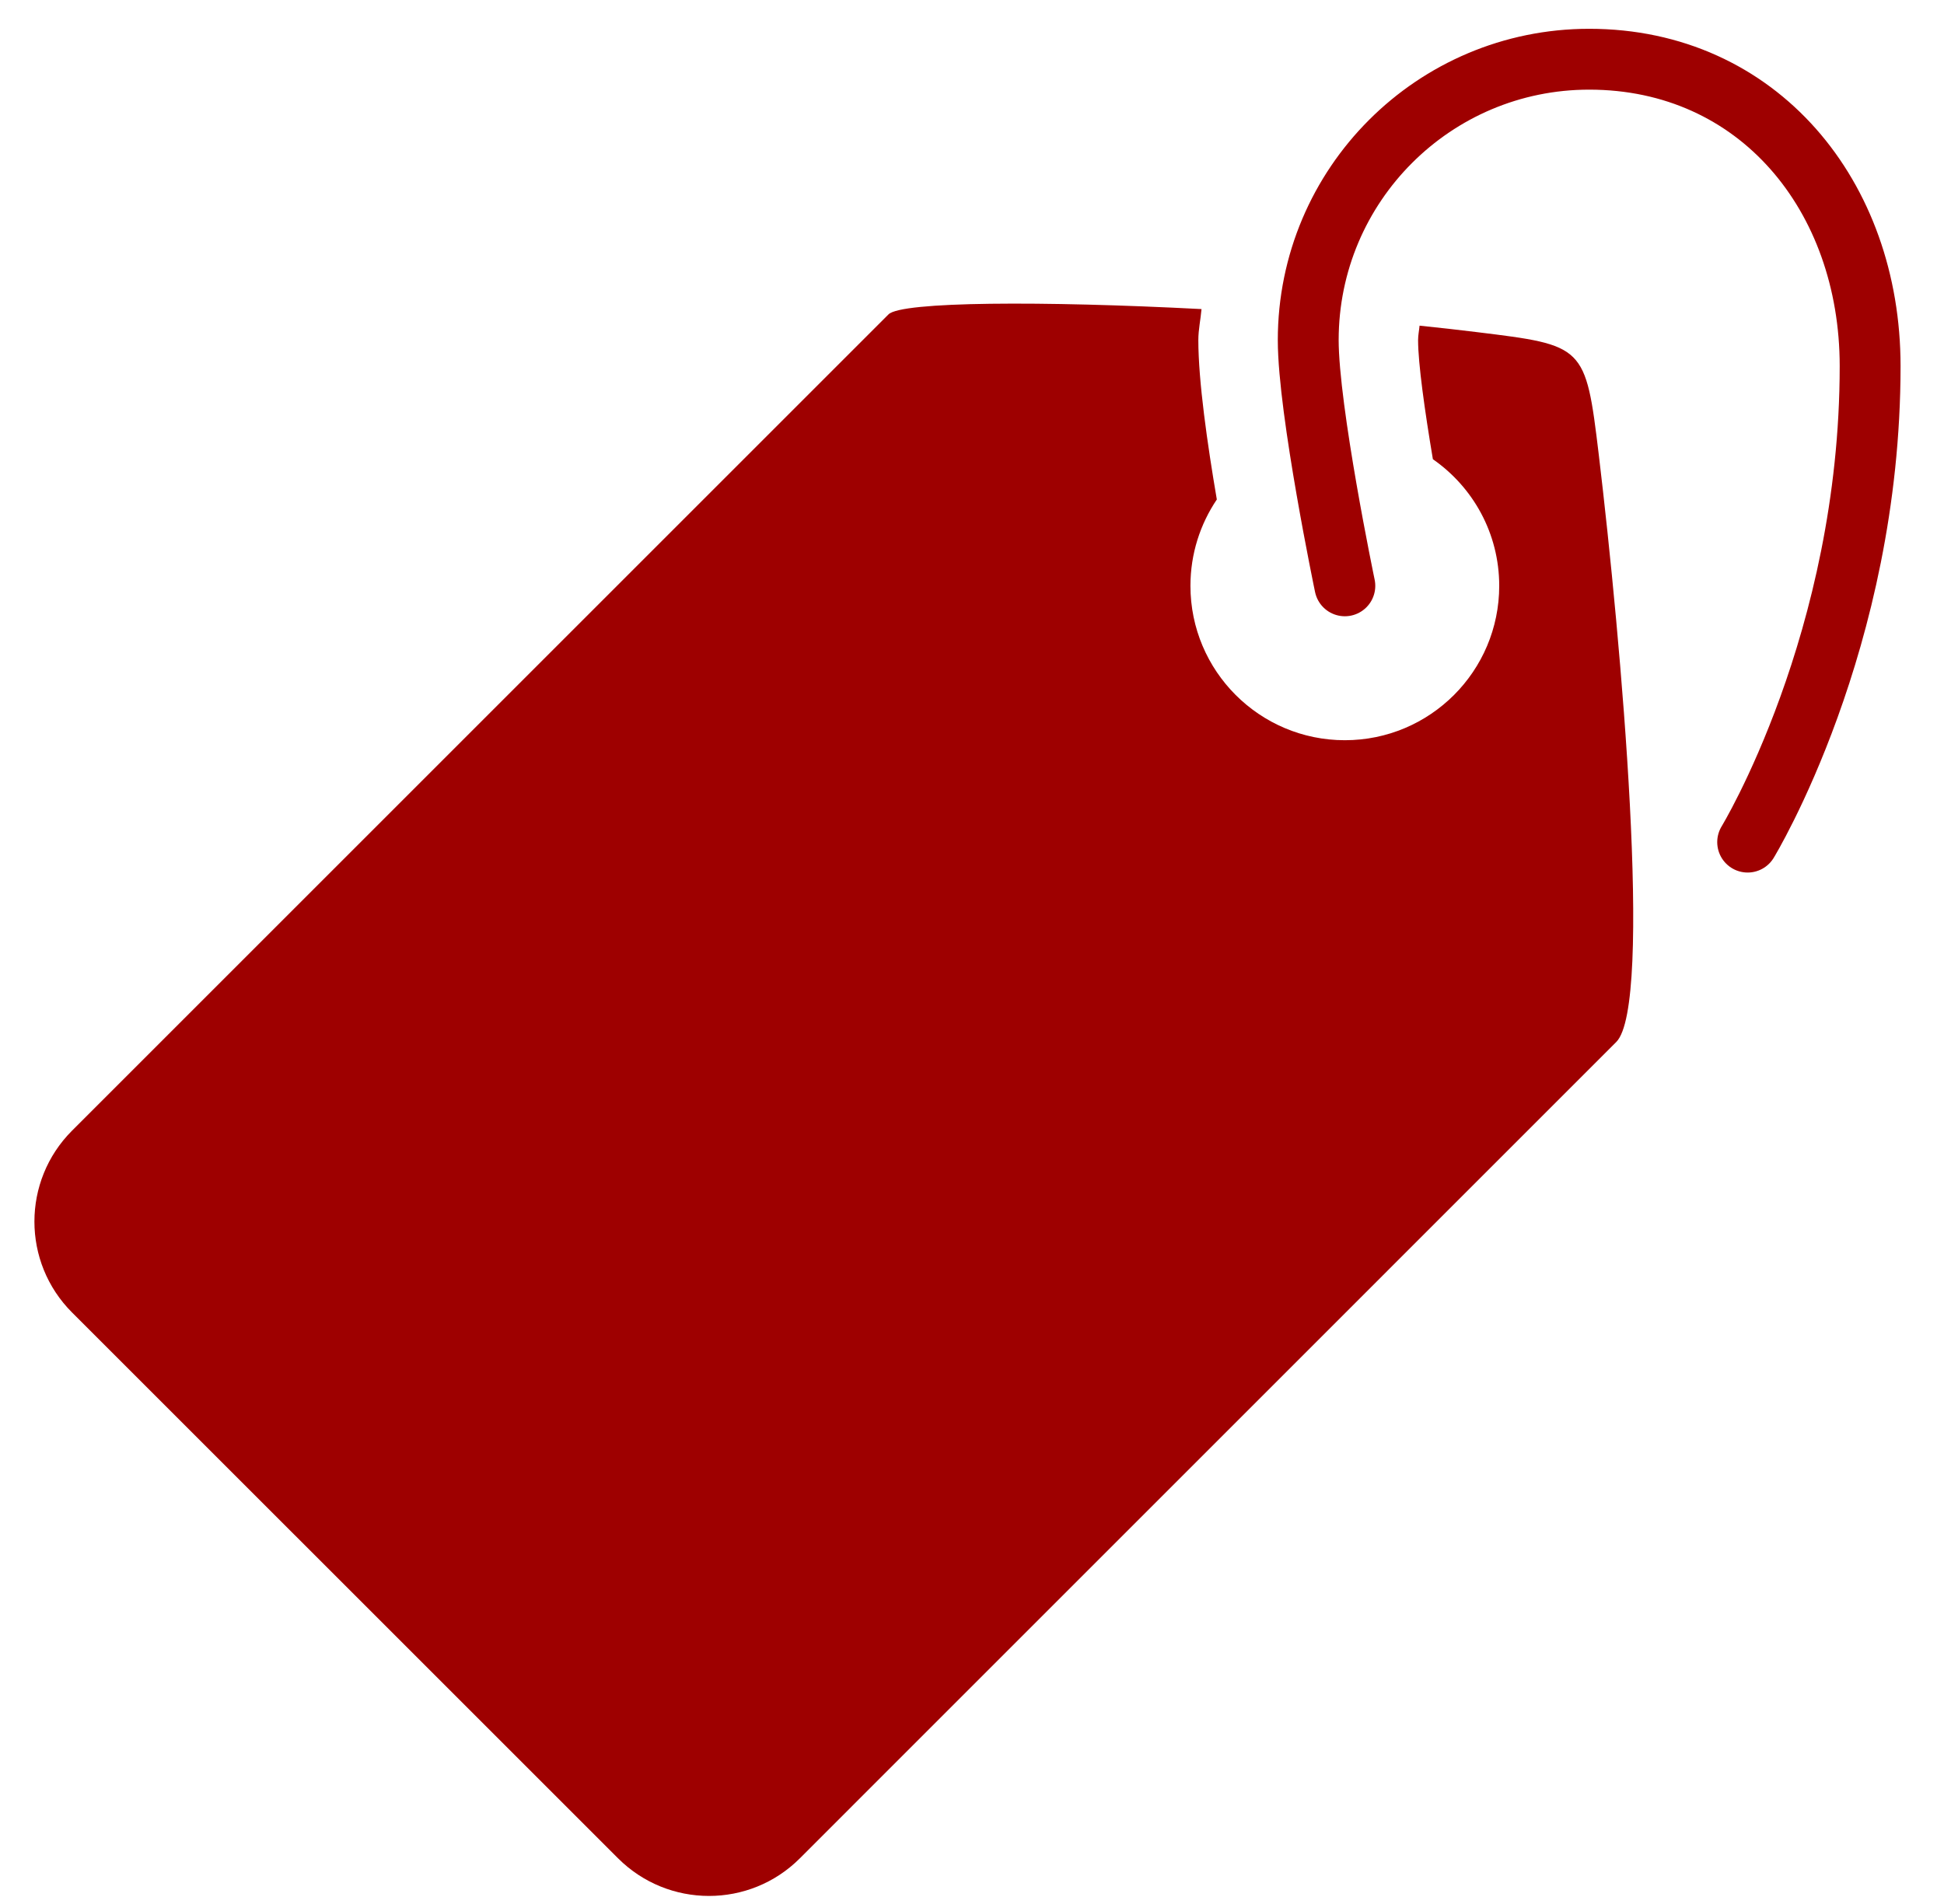 <?xml version="1.0" encoding="UTF-8"?> <svg xmlns="http://www.w3.org/2000/svg" width="49" height="48" viewBox="0 0 49 48" fill="none"><g clip-path="url(#clip0_61_975)"><path d="M44.051 21.23C44.051 21.23 47.138 16.166 47.138 9.23C47.138 4.94 44.319 1.493 40.056 1.493C36.145 1.493 32.975 4.663 32.975 8.575C32.975 10.345 33.898 14.769 33.898 14.769" stroke="#9E0000" stroke-width="1.534" stroke-miterlimit="10" stroke-linecap="round" stroke-linejoin="round"></path><path d="M40.298 11.459C39.966 8.701 39.938 8.706 37.219 8.372C36.759 8.315 36.274 8.261 35.781 8.21C35.77 8.333 35.744 8.45 35.744 8.575C35.744 9.157 35.91 10.346 36.117 11.577C37.127 12.279 37.789 13.445 37.789 14.769C37.789 16.918 36.047 18.661 33.898 18.661C31.749 18.661 30.006 16.918 30.006 14.769C30.006 13.962 30.252 13.215 30.671 12.592C30.432 11.193 30.205 9.602 30.205 8.575C30.205 8.306 30.263 8.056 30.285 7.792C26.282 7.584 22.723 7.599 22.396 7.925L1.817 28.503C0.551 29.769 0.551 31.824 1.817 33.089L15.576 46.846C16.843 48.114 18.898 48.114 20.162 46.848L40.739 26.269C41.677 25.335 40.861 16.165 40.298 11.459Z" fill="#9E0000"></path></g><defs><clipPath id="clip0_61_975"><rect width="48" height="48" fill="white" transform="translate(0.666)"></rect></clipPath></defs></svg> 